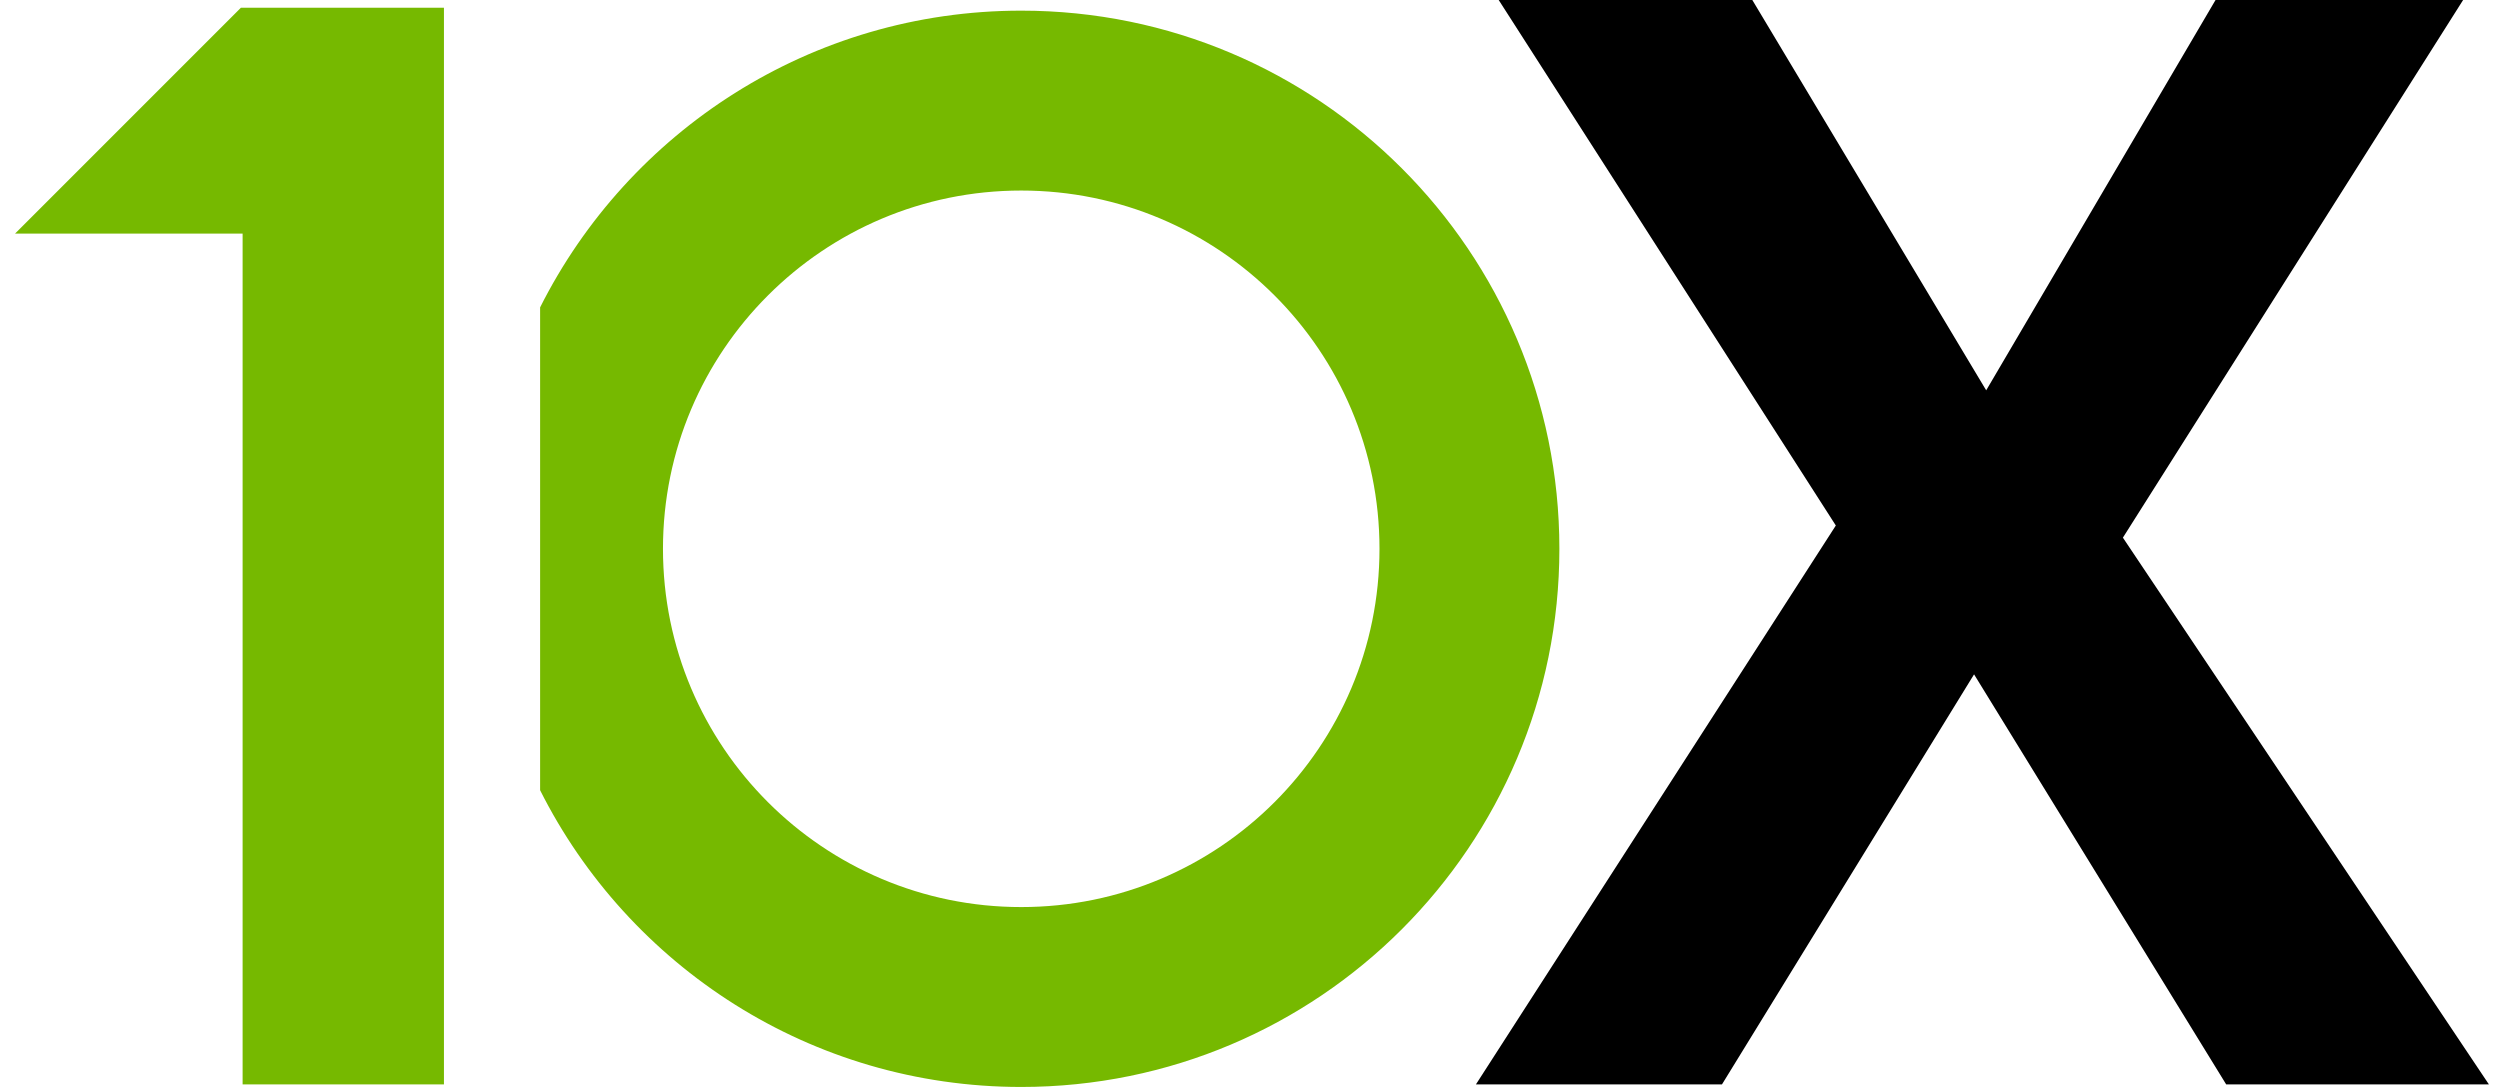 <svg xmlns="http://www.w3.org/2000/svg" width="69" height="30" viewBox="0 0 69 30" fill="none"><path d="M0.415 6.448H6.696V29.93H12.253V0.213H6.649L0.415 6.448Z" fill="#76B900"></path><path fill-rule="evenodd" clip-rule="evenodd" d="M28.186 30C36.389 30 43.039 23.35 43.039 15.147C43.039 6.944 36.389 0.294 28.186 0.294C22.378 0.294 17.349 3.627 14.907 8.484V21.81C17.349 26.667 22.378 30 28.186 30ZM28.186 25.035C22.725 25.035 18.298 20.608 18.298 15.147C18.298 9.686 22.725 5.259 28.186 5.259C33.647 5.259 38.074 9.686 38.074 15.147C38.074 20.608 33.647 25.035 28.186 25.035Z" fill="#76B900"></path><path d="M68.694 29.93H61.443L54.484 18.612L47.526 29.93H40.735L50.669 14.504L41.364 0H48.364L54.819 10.773L61.149 0H67.982L58.592 14.839L68.694 29.93Z" fill="black"></path></svg>